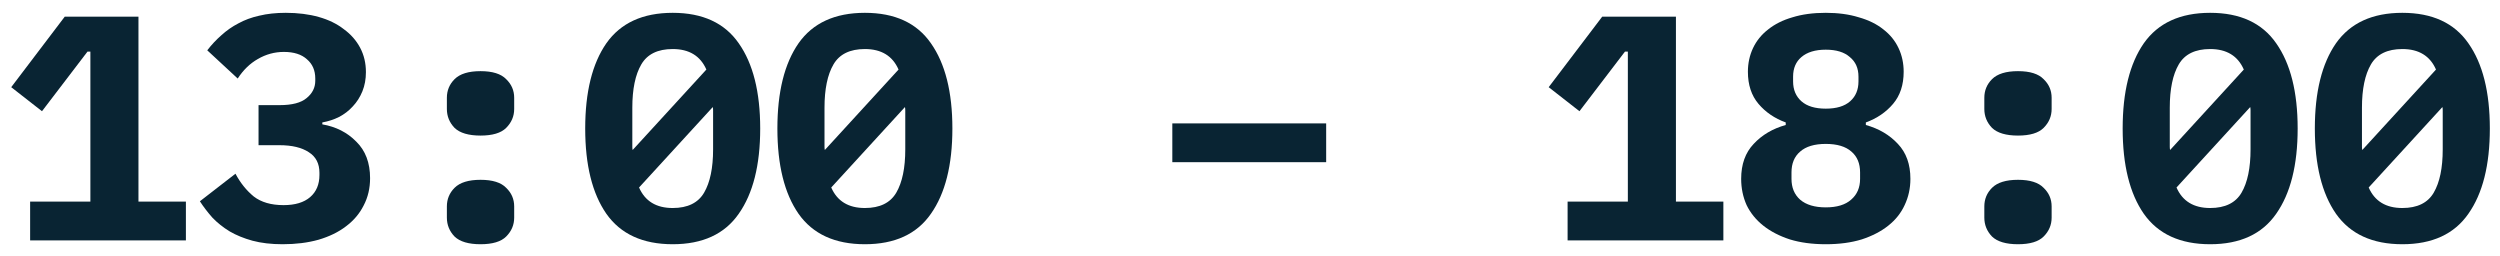 <?xml version="1.0" encoding="UTF-8"?> <svg xmlns="http://www.w3.org/2000/svg" width="156" height="16" viewBox="0 0 156 16" fill="none"> <path d="M149.906 15.24C148.04 15.24 146.66 14.607 145.766 13.34C144.886 12.073 144.446 10.3 144.446 8.02C144.446 5.74 144.886 3.967 145.766 2.7C146.66 1.433 148.04 0.8 149.906 0.8C151.773 0.8 153.146 1.433 154.026 2.7C154.92 3.967 155.366 5.74 155.366 8.02C155.366 10.3 154.92 12.073 154.026 13.34C153.146 14.607 151.773 15.24 149.906 15.24ZM149.906 3.06C148.973 3.06 148.32 3.38 147.946 4.02C147.573 4.66 147.386 5.56 147.386 6.72V9.16C147.386 9.24 147.393 9.307 147.406 9.36L152.006 4.34C151.633 3.487 150.933 3.06 149.906 3.06ZM149.906 12.98C150.84 12.98 151.493 12.66 151.866 12.02C152.24 11.38 152.426 10.48 152.426 9.32V6.88C152.426 6.8 152.42 6.733 152.406 6.68L147.806 11.7C148.18 12.553 148.88 12.98 149.906 12.98Z" fill="#092433"></path> <path d="M137.914 15.24C136.047 15.24 134.667 14.607 133.774 13.34C132.894 12.073 132.454 10.3 132.454 8.02C132.454 5.74 132.894 3.967 133.774 2.7C134.667 1.433 136.047 0.8 137.914 0.8C139.781 0.8 141.154 1.433 142.034 2.7C142.927 3.967 143.374 5.74 143.374 8.02C143.374 10.3 142.927 12.073 142.034 13.34C141.154 14.607 139.781 15.24 137.914 15.24ZM137.914 3.06C136.981 3.06 136.327 3.38 135.954 4.02C135.581 4.66 135.394 5.56 135.394 6.72V9.16C135.394 9.24 135.401 9.307 135.414 9.36L140.014 4.34C139.641 3.487 138.941 3.06 137.914 3.06ZM137.914 12.98C138.847 12.98 139.501 12.66 139.874 12.02C140.247 11.38 140.434 10.48 140.434 9.32V6.88C140.434 6.8 140.427 6.733 140.414 6.68L135.814 11.7C136.187 12.553 136.887 12.98 137.914 12.98Z" fill="#092433"></path> <path d="M125.922 15.24C125.176 15.24 124.636 15.08 124.302 14.76C123.982 14.427 123.822 14.033 123.822 13.58V12.88C123.822 12.427 123.982 12.04 124.302 11.72C124.636 11.387 125.176 11.22 125.922 11.22C126.669 11.22 127.202 11.387 127.522 11.72C127.856 12.04 128.022 12.427 128.022 12.88V13.58C128.022 14.033 127.856 14.427 127.522 14.76C127.202 15.08 126.669 15.24 125.922 15.24ZM125.922 8.46C125.176 8.46 124.636 8.3 124.302 7.98C123.982 7.647 123.822 7.253 123.822 6.8V6.1C123.822 5.647 123.982 5.26 124.302 4.94C124.636 4.607 125.176 4.44 125.922 4.44C126.669 4.44 127.202 4.607 127.522 4.94C127.856 5.26 128.022 5.647 128.022 6.1V6.8C128.022 7.253 127.856 7.647 127.522 7.98C127.202 8.3 126.669 8.46 125.922 8.46Z" fill="#092433"></path> <path d="M113.929 15.24C113.089 15.24 112.343 15.14 111.689 14.94C111.036 14.727 110.483 14.44 110.029 14.08C109.576 13.72 109.229 13.293 108.989 12.8C108.763 12.293 108.649 11.747 108.649 11.16C108.649 10.253 108.909 9.527 109.429 8.98C109.949 8.42 110.616 8.027 111.429 7.8V7.64C110.736 7.387 110.169 7 109.729 6.48C109.289 5.96 109.069 5.293 109.069 4.48C109.069 3.947 109.176 3.453 109.389 3C109.603 2.547 109.916 2.16 110.329 1.84C110.743 1.507 111.249 1.253 111.849 1.08C112.449 0.893 113.143 0.8 113.929 0.8C114.703 0.8 115.389 0.893 115.989 1.08C116.603 1.253 117.116 1.507 117.529 1.84C117.943 2.16 118.256 2.547 118.469 3C118.683 3.453 118.789 3.947 118.789 4.48C118.789 5.293 118.569 5.96 118.129 6.48C117.689 7 117.123 7.387 116.429 7.64V7.8C117.243 8.027 117.909 8.42 118.429 8.98C118.949 9.527 119.209 10.253 119.209 11.16C119.209 11.747 119.089 12.293 118.849 12.8C118.623 13.293 118.283 13.72 117.829 14.08C117.376 14.44 116.823 14.727 116.169 14.94C115.516 15.14 114.769 15.24 113.929 15.24ZM113.929 12.94C114.623 12.94 115.149 12.78 115.509 12.46C115.883 12.14 116.069 11.707 116.069 11.16V10.76C116.069 10.2 115.889 9.767 115.529 9.46C115.169 9.14 114.636 8.98 113.929 8.98C113.223 8.98 112.689 9.14 112.329 9.46C111.969 9.767 111.789 10.2 111.789 10.76V11.16C111.789 11.707 111.969 12.14 112.329 12.46C112.703 12.78 113.236 12.94 113.929 12.94ZM113.929 6.78C114.596 6.78 115.103 6.627 115.449 6.32C115.796 6.013 115.969 5.6 115.969 5.08V4.78C115.969 4.26 115.789 3.853 115.429 3.56C115.083 3.253 114.583 3.1 113.929 3.1C113.276 3.1 112.769 3.253 112.409 3.56C112.063 3.853 111.889 4.26 111.889 4.78V5.08C111.889 5.6 112.063 6.013 112.409 6.32C112.756 6.627 113.263 6.78 113.929 6.78Z" fill="#092433"></path> <path d="M97.818 15V12.58H101.578V3.22H101.398L98.558 6.94L96.638 5.44L99.978 1.04H104.578V12.58H107.538V15H97.818Z" fill="#092433"></path> <path d="M73.153 10.12V7.7H82.753V10.12H73.153Z" fill="#092433"></path> <path d="M53.969 15.24C52.102 15.24 50.722 14.607 49.829 13.34C48.949 12.073 48.509 10.3 48.509 8.02C48.509 5.74 48.949 3.967 49.829 2.7C50.722 1.433 52.102 0.8 53.969 0.8C55.836 0.8 57.209 1.433 58.089 2.7C58.982 3.967 59.429 5.74 59.429 8.02C59.429 10.3 58.982 12.073 58.089 13.34C57.209 14.607 55.836 15.24 53.969 15.24ZM53.969 3.06C53.035 3.06 52.382 3.38 52.009 4.02C51.636 4.66 51.449 5.56 51.449 6.72V9.16C51.449 9.24 51.456 9.307 51.469 9.36L56.069 4.34C55.696 3.487 54.995 3.06 53.969 3.06ZM53.969 12.98C54.902 12.98 55.556 12.66 55.929 12.02C56.302 11.38 56.489 10.48 56.489 9.32V6.88C56.489 6.8 56.482 6.733 56.469 6.68L51.869 11.7C52.242 12.553 52.942 12.98 53.969 12.98Z" fill="#092433"></path> <path d="M41.977 15.24C40.11 15.24 38.73 14.607 37.837 13.34C36.957 12.073 36.517 10.3 36.517 8.02C36.517 5.74 36.957 3.967 37.837 2.7C38.73 1.433 40.11 0.8 41.977 0.8C43.843 0.8 45.217 1.433 46.097 2.7C46.99 3.967 47.437 5.74 47.437 8.02C47.437 10.3 46.99 12.073 46.097 13.34C45.217 14.607 43.843 15.24 41.977 15.24ZM41.977 3.06C41.043 3.06 40.39 3.38 40.017 4.02C39.643 4.66 39.457 5.56 39.457 6.72V9.16C39.457 9.24 39.463 9.307 39.477 9.36L44.077 4.34C43.703 3.487 43.003 3.06 41.977 3.06ZM41.977 12.98C42.91 12.98 43.563 12.66 43.937 12.02C44.31 11.38 44.497 10.48 44.497 9.32V6.88C44.497 6.8 44.49 6.733 44.477 6.68L39.877 11.7C40.25 12.553 40.95 12.98 41.977 12.98Z" fill="#092433"></path> <path d="M29.985 15.24C29.238 15.24 28.698 15.08 28.365 14.76C28.045 14.427 27.885 14.033 27.885 13.58V12.88C27.885 12.427 28.045 12.04 28.365 11.72C28.698 11.387 29.238 11.22 29.985 11.22C30.731 11.22 31.265 11.387 31.585 11.72C31.918 12.04 32.085 12.427 32.085 12.88V13.58C32.085 14.033 31.918 14.427 31.585 14.76C31.265 15.08 30.731 15.24 29.985 15.24ZM29.985 8.46C29.238 8.46 28.698 8.3 28.365 7.98C28.045 7.647 27.885 7.253 27.885 6.8V6.1C27.885 5.647 28.045 5.26 28.365 4.94C28.698 4.607 29.238 4.44 29.985 4.44C30.731 4.44 31.265 4.607 31.585 4.94C31.918 5.26 32.085 5.647 32.085 6.1V6.8C32.085 7.253 31.918 7.647 31.585 7.98C31.265 8.3 30.731 8.46 29.985 8.46Z" fill="#092433"></path> <path d="M17.453 6.56C18.226 6.56 18.786 6.413 19.133 6.12C19.493 5.827 19.673 5.467 19.673 5.04V4.9C19.673 4.393 19.499 3.993 19.153 3.7C18.819 3.393 18.339 3.24 17.713 3.24C17.139 3.24 16.599 3.387 16.093 3.68C15.599 3.96 15.179 4.367 14.833 4.9L12.933 3.14C13.199 2.793 13.493 2.48 13.813 2.2C14.133 1.907 14.486 1.66 14.873 1.46C15.259 1.247 15.693 1.087 16.173 0.98C16.666 0.86 17.219 0.8 17.833 0.8C18.593 0.8 19.279 0.887 19.893 1.06C20.506 1.233 21.026 1.487 21.453 1.82C21.893 2.14 22.233 2.527 22.473 2.98C22.713 3.433 22.833 3.94 22.833 4.5C22.833 4.94 22.759 5.34 22.613 5.7C22.466 6.06 22.266 6.373 22.013 6.64C21.773 6.907 21.486 7.127 21.153 7.3C20.833 7.46 20.486 7.573 20.113 7.64V7.76C20.966 7.907 21.673 8.267 22.233 8.84C22.806 9.4 23.093 10.16 23.093 11.12C23.093 11.747 22.959 12.313 22.693 12.82C22.439 13.327 22.073 13.76 21.593 14.12C21.126 14.48 20.553 14.76 19.873 14.96C19.206 15.147 18.459 15.24 17.633 15.24C16.926 15.24 16.299 15.167 15.753 15.02C15.219 14.873 14.746 14.68 14.333 14.44C13.919 14.187 13.559 13.9 13.253 13.58C12.959 13.247 12.699 12.907 12.473 12.56L14.693 10.84C14.999 11.413 15.379 11.887 15.833 12.26C16.299 12.62 16.919 12.8 17.693 12.8C18.413 12.8 18.966 12.633 19.353 12.3C19.739 11.967 19.933 11.507 19.933 10.92V10.78C19.933 10.207 19.713 9.78 19.273 9.5C18.833 9.207 18.219 9.06 17.433 9.06H16.133V6.56H17.453Z" fill="#092433"></path> <path d="M1.88 15V12.58H5.64V3.22H5.46L2.62 6.94L0.7 5.44L4.04 1.04H8.64V12.58H11.6V15H1.88Z" fill="#092433"></path> </svg> 